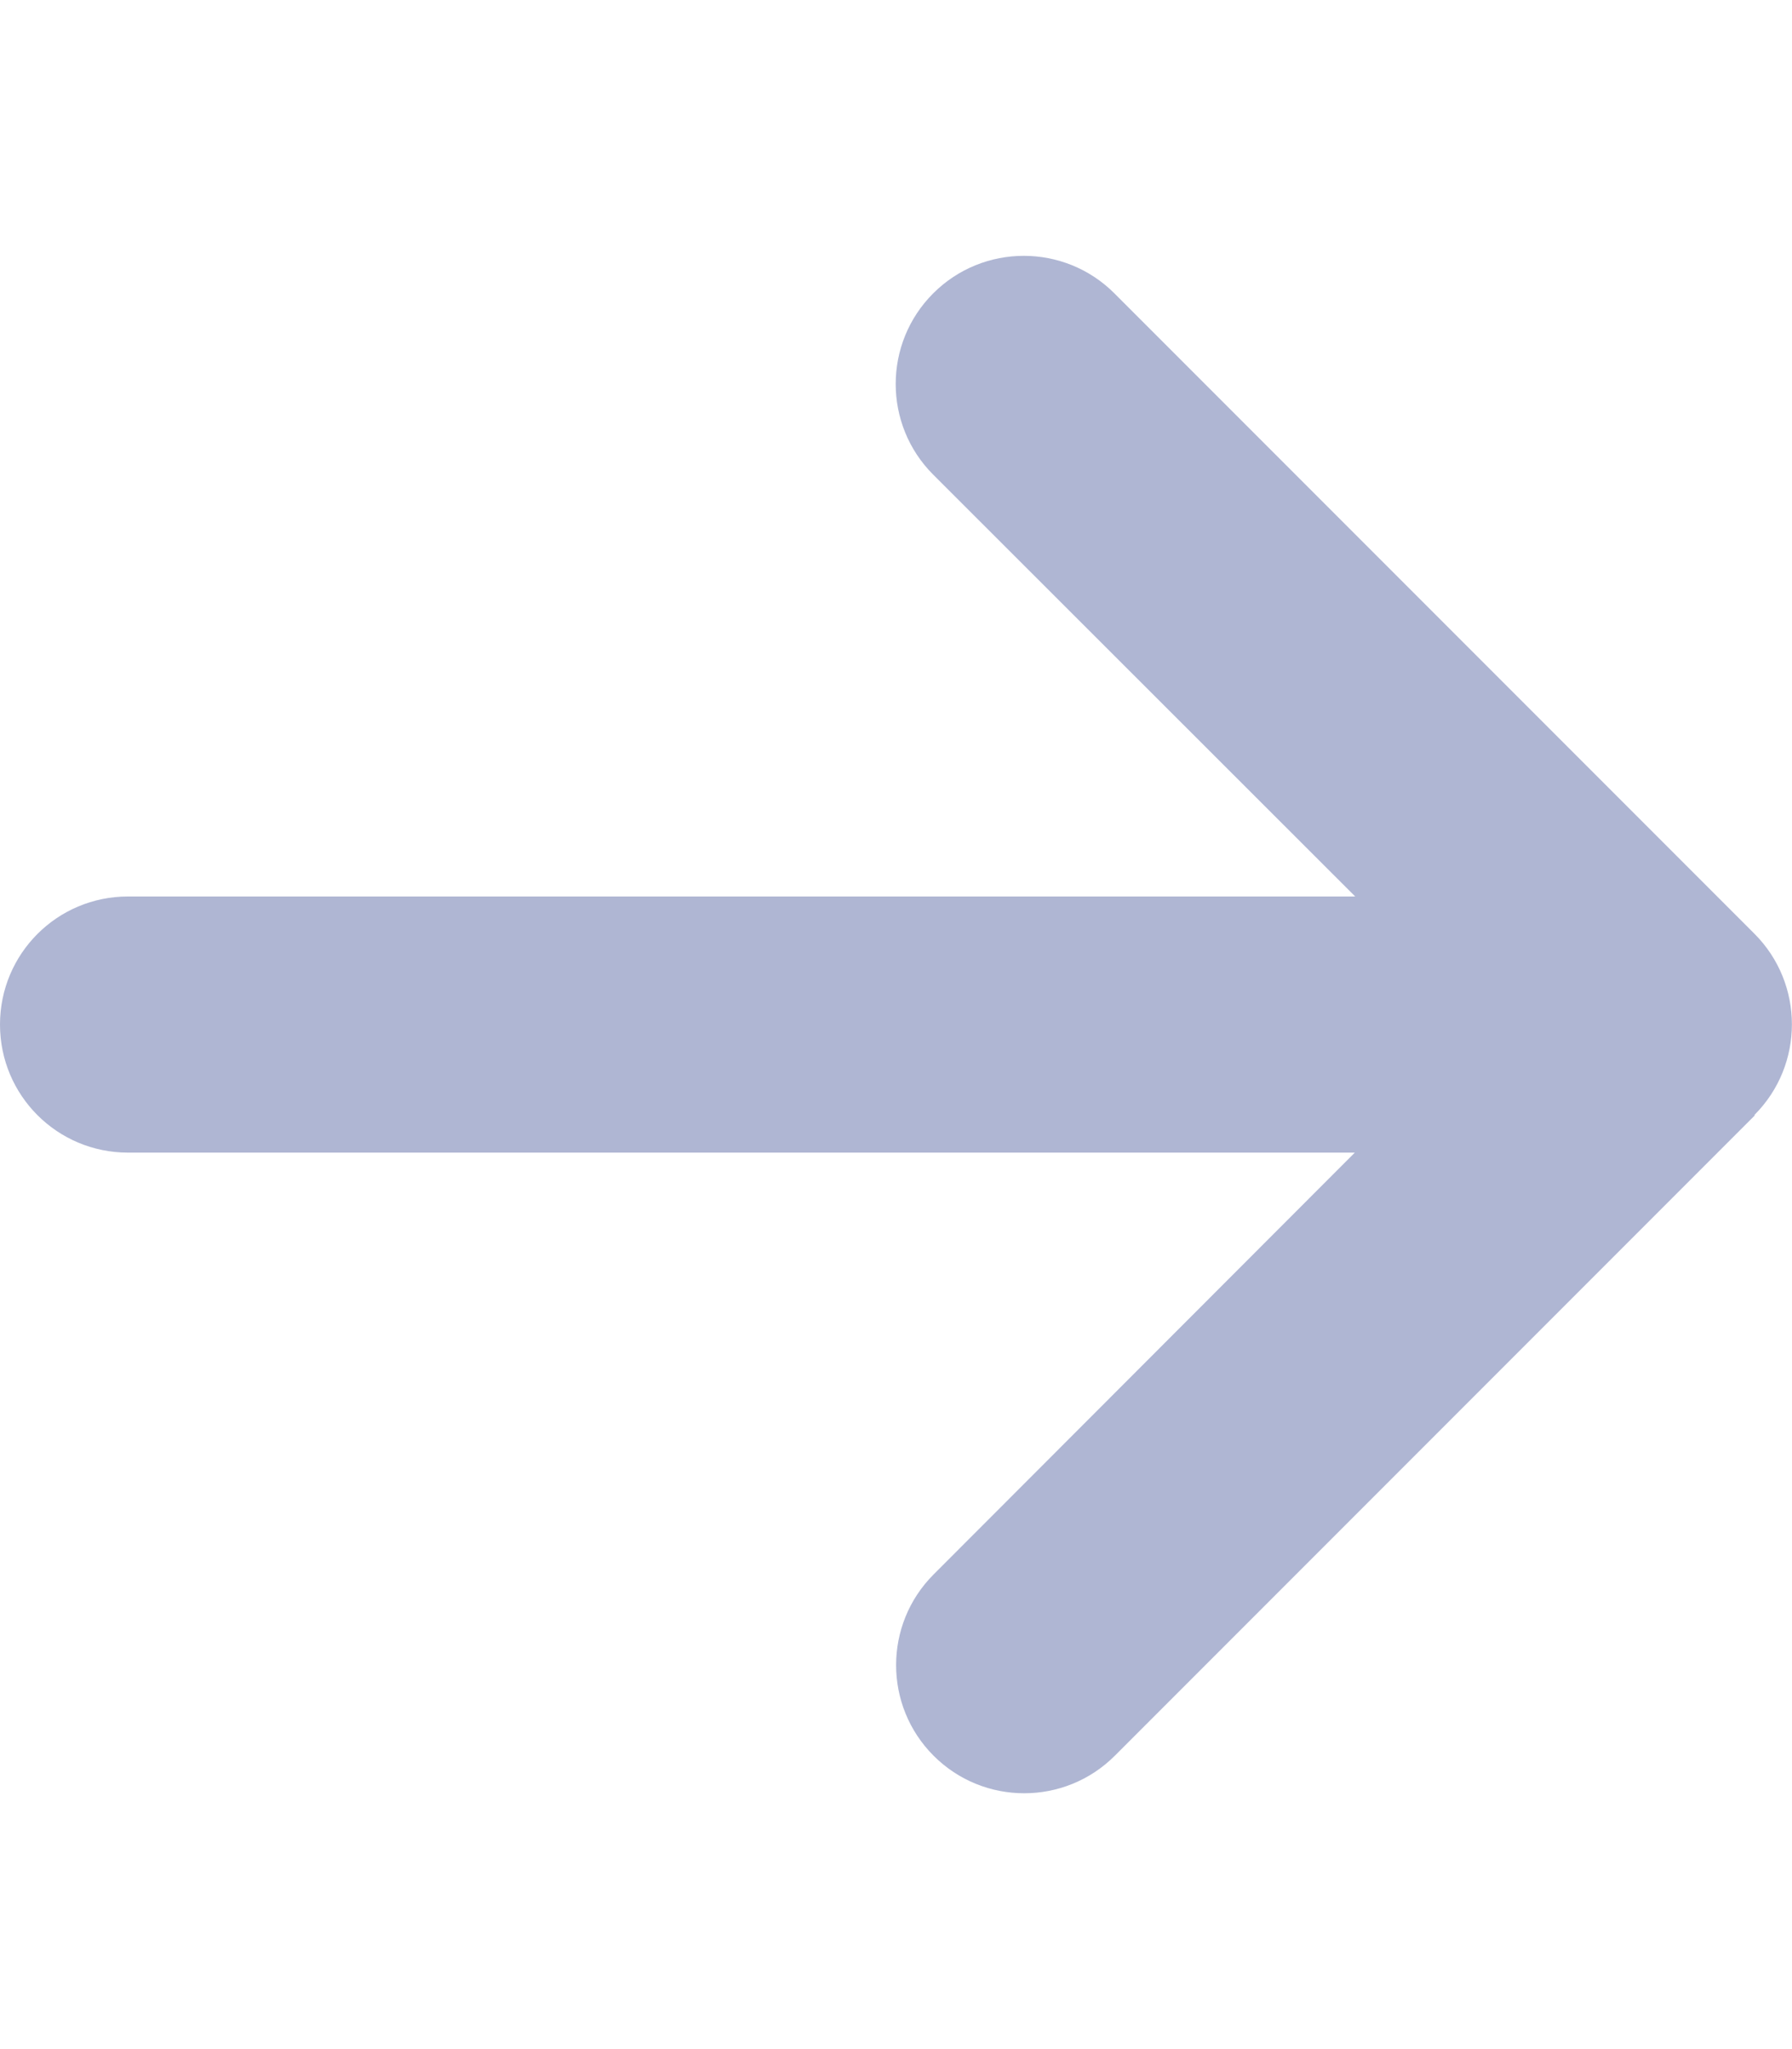 <svg xmlns="http://www.w3.org/2000/svg" viewBox="0 0 448 512" fill="#AFB6D3"><path d="M438.6 278.6c12.5-12.5 12.5-32.8 0-45.3l-160-160c-12.5-12.5-32.8-12.5-45.3 0s-12.5 32.8 0 45.3L338.8 224H32c-17.7 0-32 14.3-32 32s14.3 32 32 32h306.7L233.4 393.4c-12.5 12.5-12.5 32.8 0 45.3s32.8 12.5 45.3 0l160-160z"/></svg>
